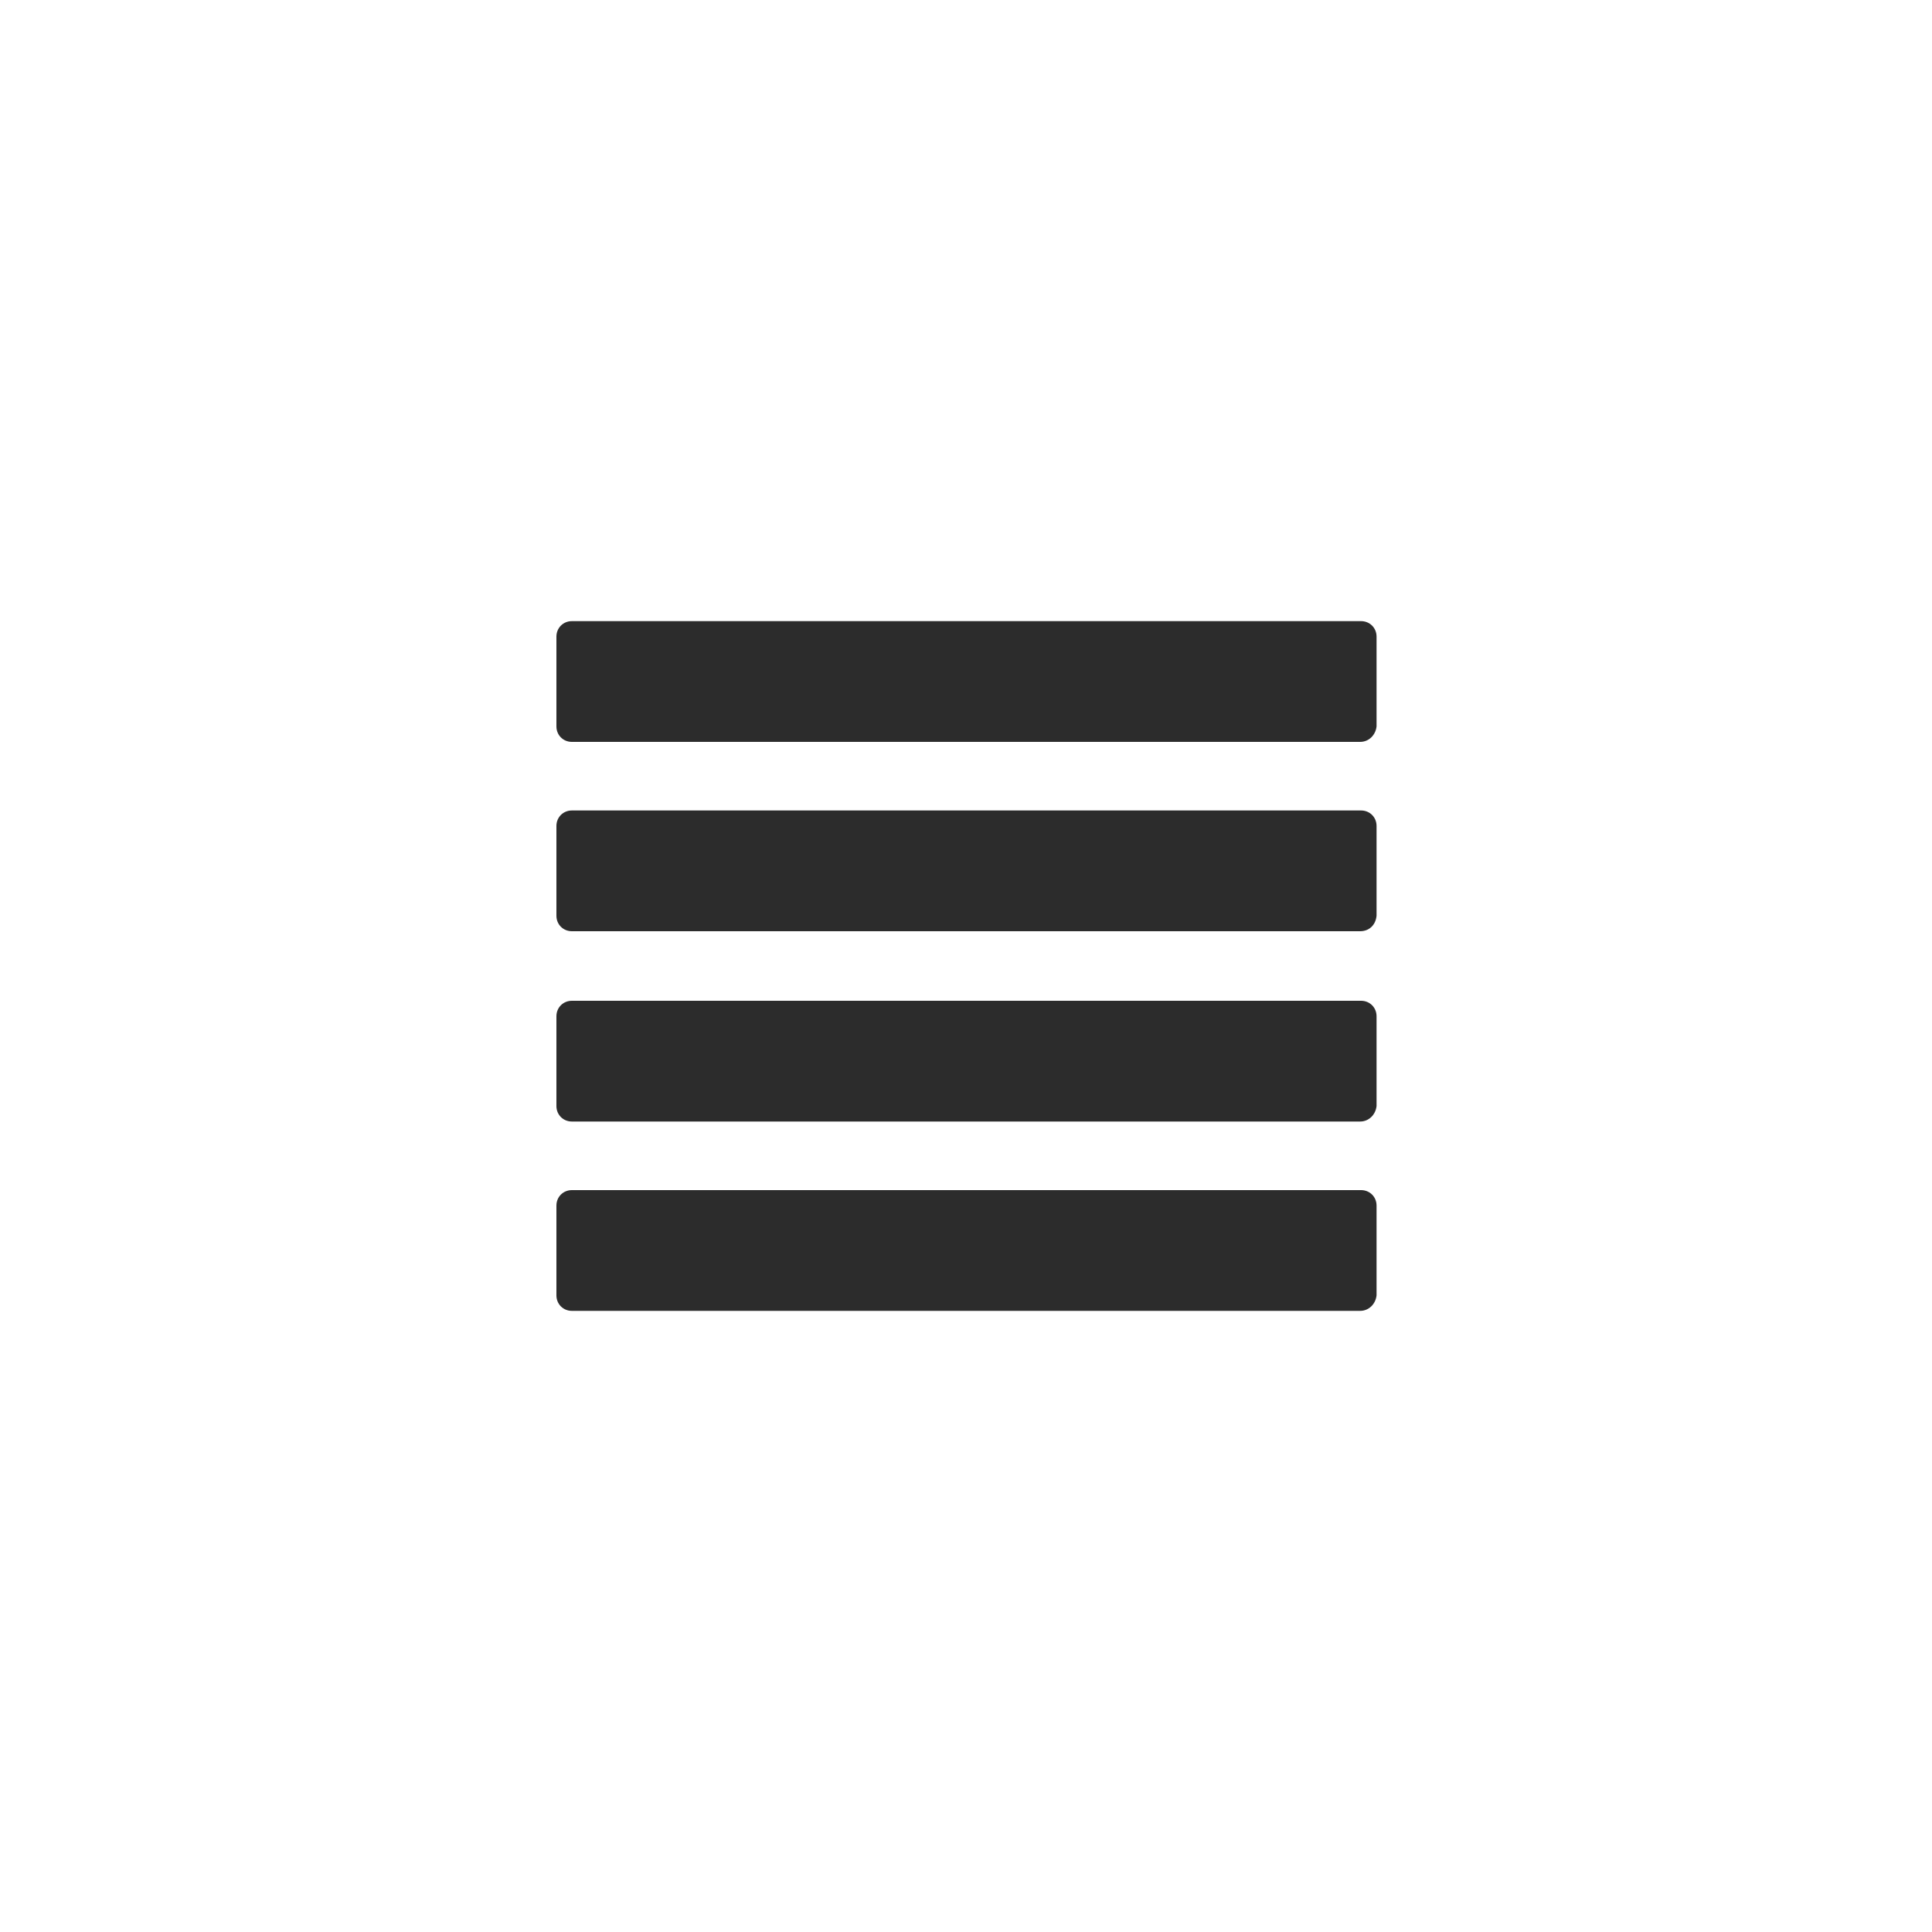 <?xml version="1.0" encoding="utf-8"?>
<!-- Generator: Adobe Illustrator 22.0.1, SVG Export Plug-In . SVG Version: 6.00 Build 0)  -->
<svg version="1.1" id="Capa_1" xmlns="http://www.w3.org/2000/svg" xmlns:xlink="http://www.w3.org/1999/xlink" x="0px" y="0px"
	 viewBox="0 0 200 200" style="enable-background:new 0 0 200 200;" xml:space="preserve">
<style type="text/css">
	.st0{fill:#2C2C2C;}
</style>
<g>
	<path class="st0" d="M140.8,76.8H59.2c-0.9,0-1.6-0.7-1.6-1.6v-9.3c0-0.9,0.7-1.6,1.6-1.6h81.7c0.9,0,1.6,0.7,1.6,1.6v9.3
		C142.4,76.1,141.7,76.8,140.8,76.8z"/>
	<path class="st0" d="M140.8,96.4H59.2c-0.9,0-1.6-0.7-1.6-1.6v-9.3c0-0.9,0.7-1.6,1.6-1.6h81.7c0.9,0,1.6,0.7,1.6,1.6v9.3
		C142.4,95.8,141.7,96.4,140.8,96.4z"/>
	<path class="st0" d="M140.8,116.1H59.2c-0.9,0-1.6-0.7-1.6-1.6v-9.3c0-0.9,0.7-1.6,1.6-1.6h81.7c0.9,0,1.6,0.7,1.6,1.6v9.3
		C142.4,115.4,141.7,116.1,140.8,116.1z"/>
	<path class="st0" d="M140.8,135.7H59.2c-0.9,0-1.6-0.7-1.6-1.6v-9.3c0-0.9,0.7-1.6,1.6-1.6h81.7c0.9,0,1.6,0.7,1.6,1.6v9.3
		C142.4,135,141.7,135.7,140.8,135.7z"/>
</g>
</svg>
